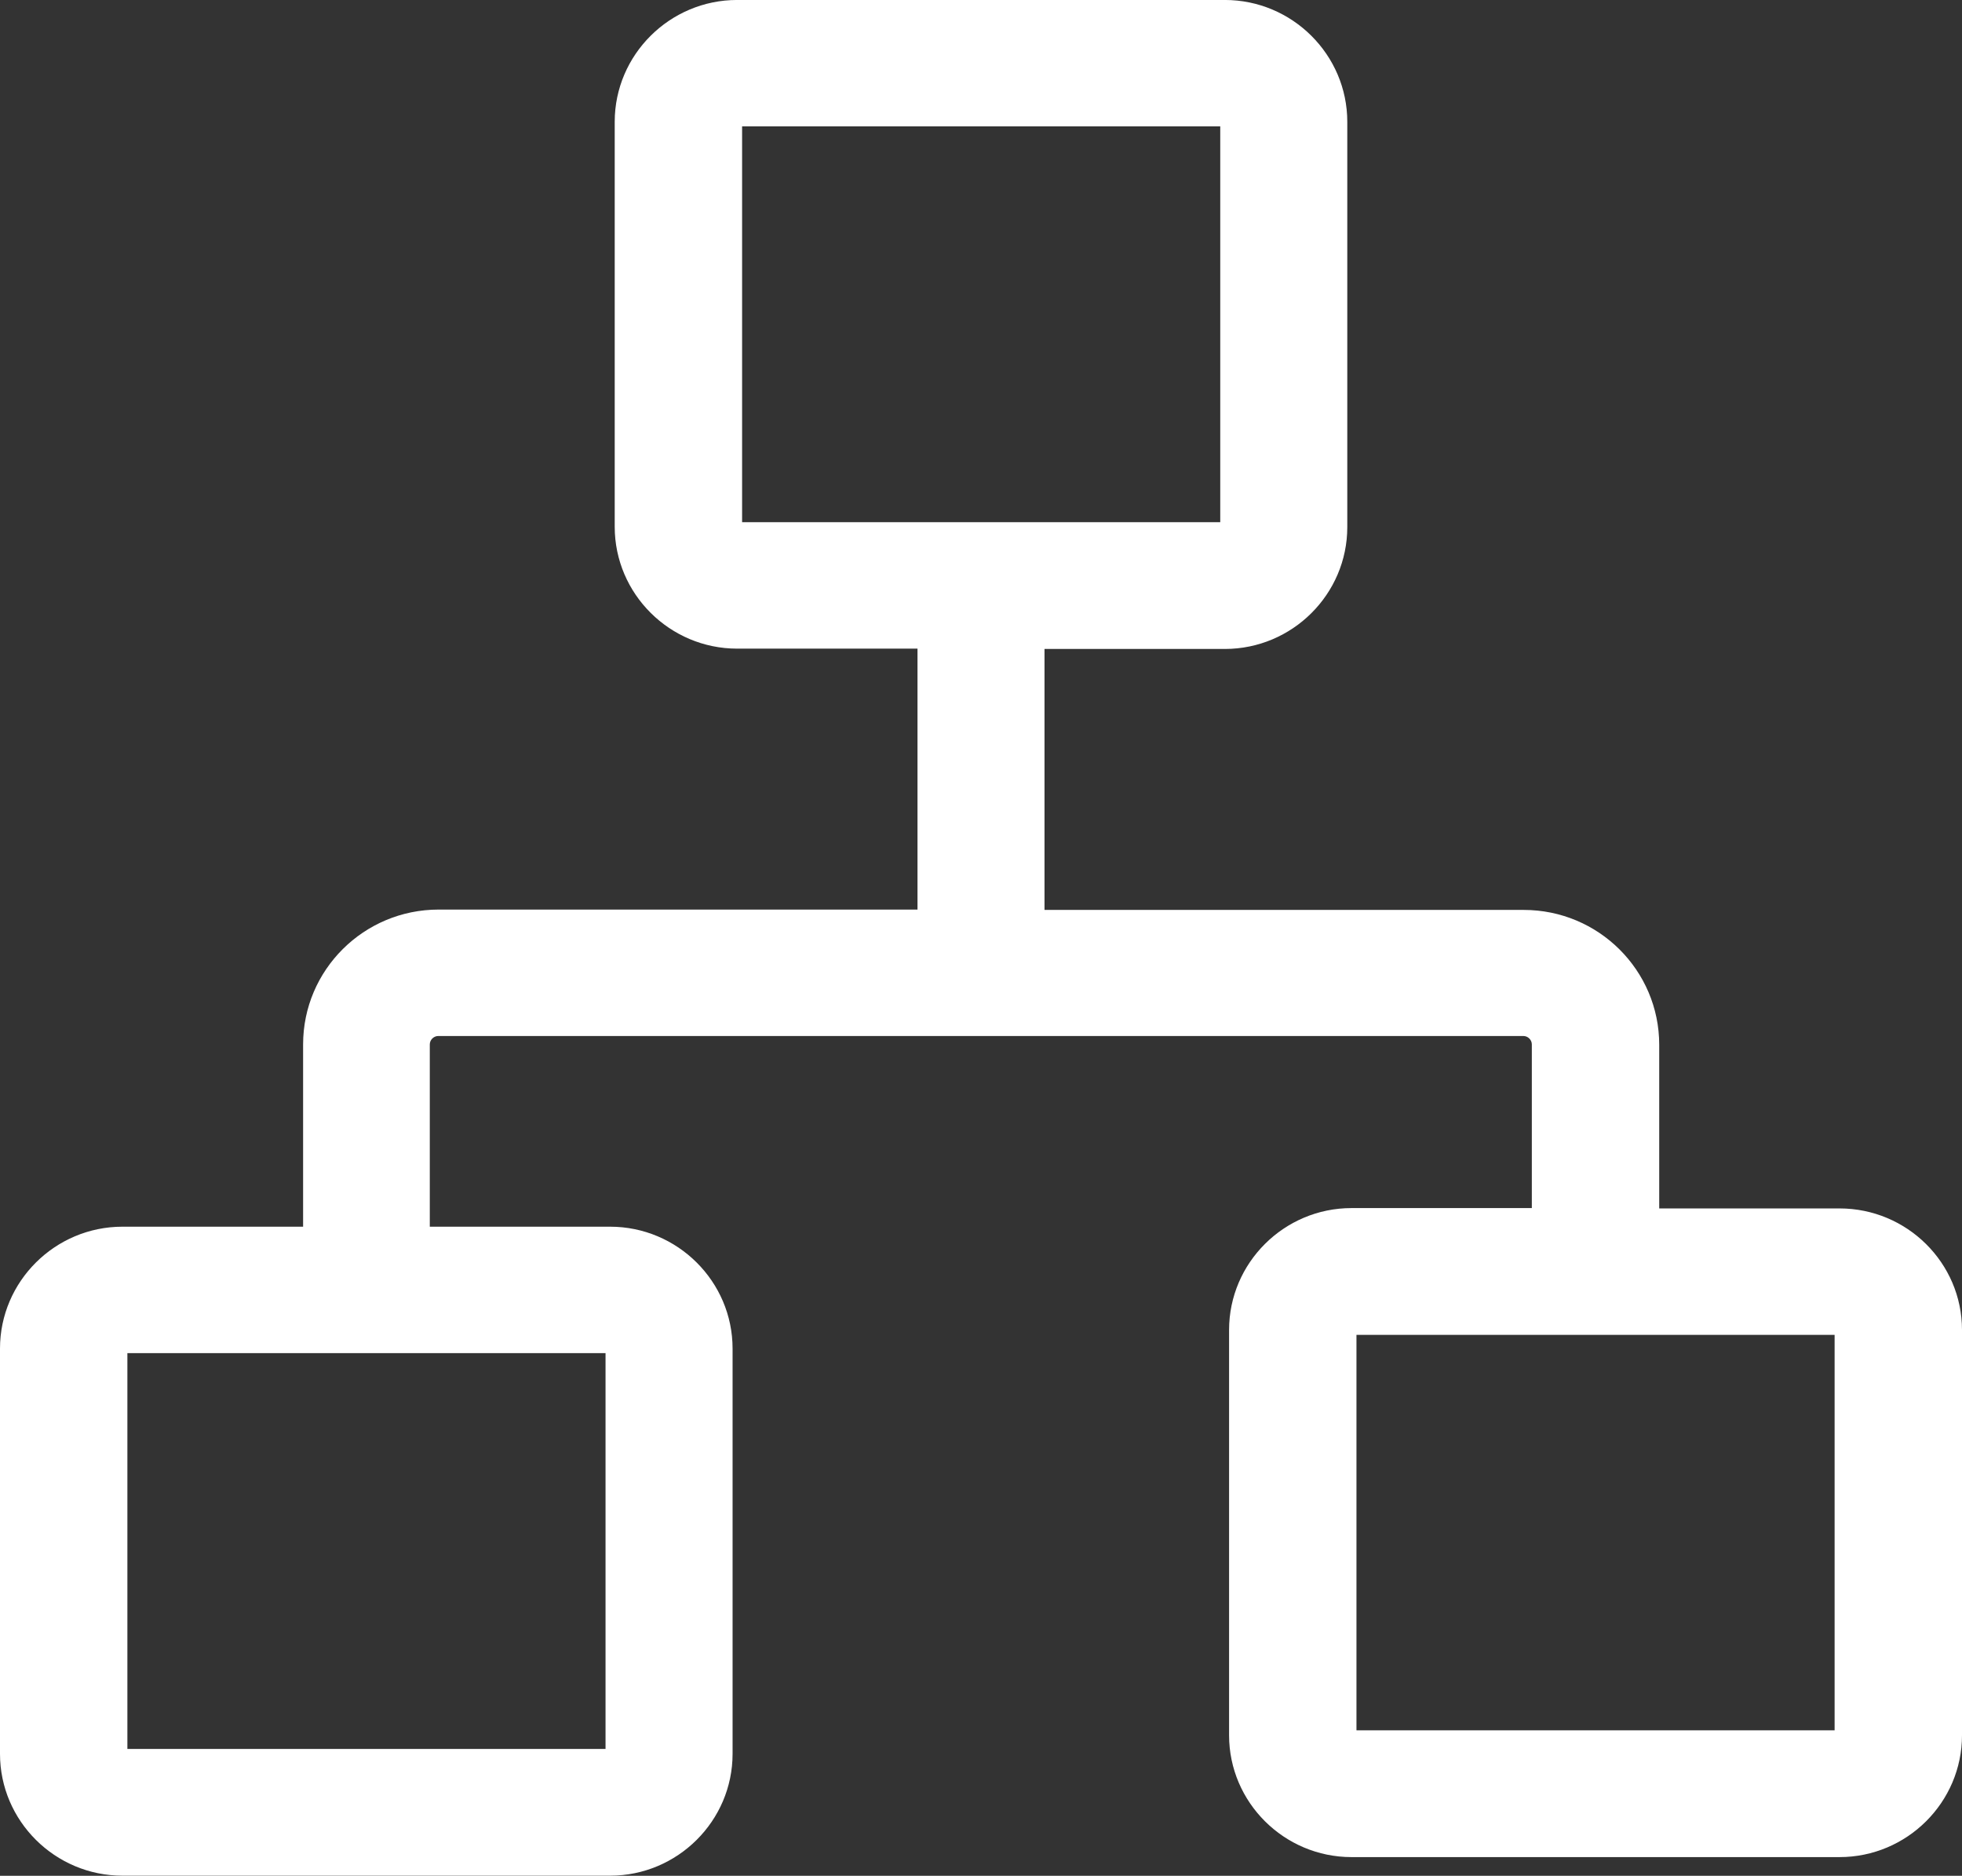 <svg 
 xmlns="http://www.w3.org/2000/svg"
 xmlns:xlink="http://www.w3.org/1999/xlink"
 width="68px" height="65px">
<rect width="100%" height="100%" fill="#333333" stroke="none"/>
<path fill-rule="evenodd"  fill="rgb(255, 255, 255)"
 d="M63.756,41.875 L57.506,41.875 L57.506,36.204 C57.506,33.624 55.403,31.531 52.810,31.531 L36.201,31.531 L36.201,22.488 L42.451,22.488 C44.787,22.488 46.695,20.590 46.695,18.266 L46.695,4.221 C46.695,1.898 44.787,-0.001 42.451,-0.001 L25.549,-0.001 C23.213,-0.001 21.305,1.898 21.305,4.221 L21.305,18.253 C21.305,20.578 23.213,22.477 25.549,22.477 L31.799,22.477 L31.799,31.519 L15.202,31.519 C12.609,31.519 10.505,33.612 10.505,36.192 L10.505,42.508 L4.244,42.508 C1.908,42.508 -0.000,44.407 -0.000,46.731 L-0.000,60.775 C-0.000,63.100 1.908,64.997 4.244,64.997 L21.146,64.997 C23.482,64.997 25.390,63.100 25.390,60.775 L25.390,46.731 C25.390,44.407 23.482,42.508 21.146,42.508 L14.896,42.508 L14.896,36.192 C14.896,36.034 15.031,35.900 15.190,35.900 L52.798,35.900 C52.957,35.900 53.091,36.034 53.091,36.192 L53.091,41.863 L46.841,41.863 C44.506,41.863 42.598,43.762 42.598,46.086 L42.598,60.131 C42.598,62.455 44.506,64.353 46.841,64.353 L63.756,64.353 C66.092,64.353 68.000,62.455 68.000,60.131 L68.000,46.086 C68.000,43.762 66.092,41.875 63.756,41.875 L63.756,41.875 ZM25.720,4.380 L42.292,4.380 L42.292,18.095 L25.720,18.095 L25.720,4.380 ZM20.987,60.605 L4.415,60.605 L4.415,46.889 L20.987,46.889 L20.987,60.605 ZM63.597,59.960 L47.013,59.960 L47.013,46.257 L63.585,46.257 L63.585,59.960 L63.597,59.960 Z"/>
</svg>
